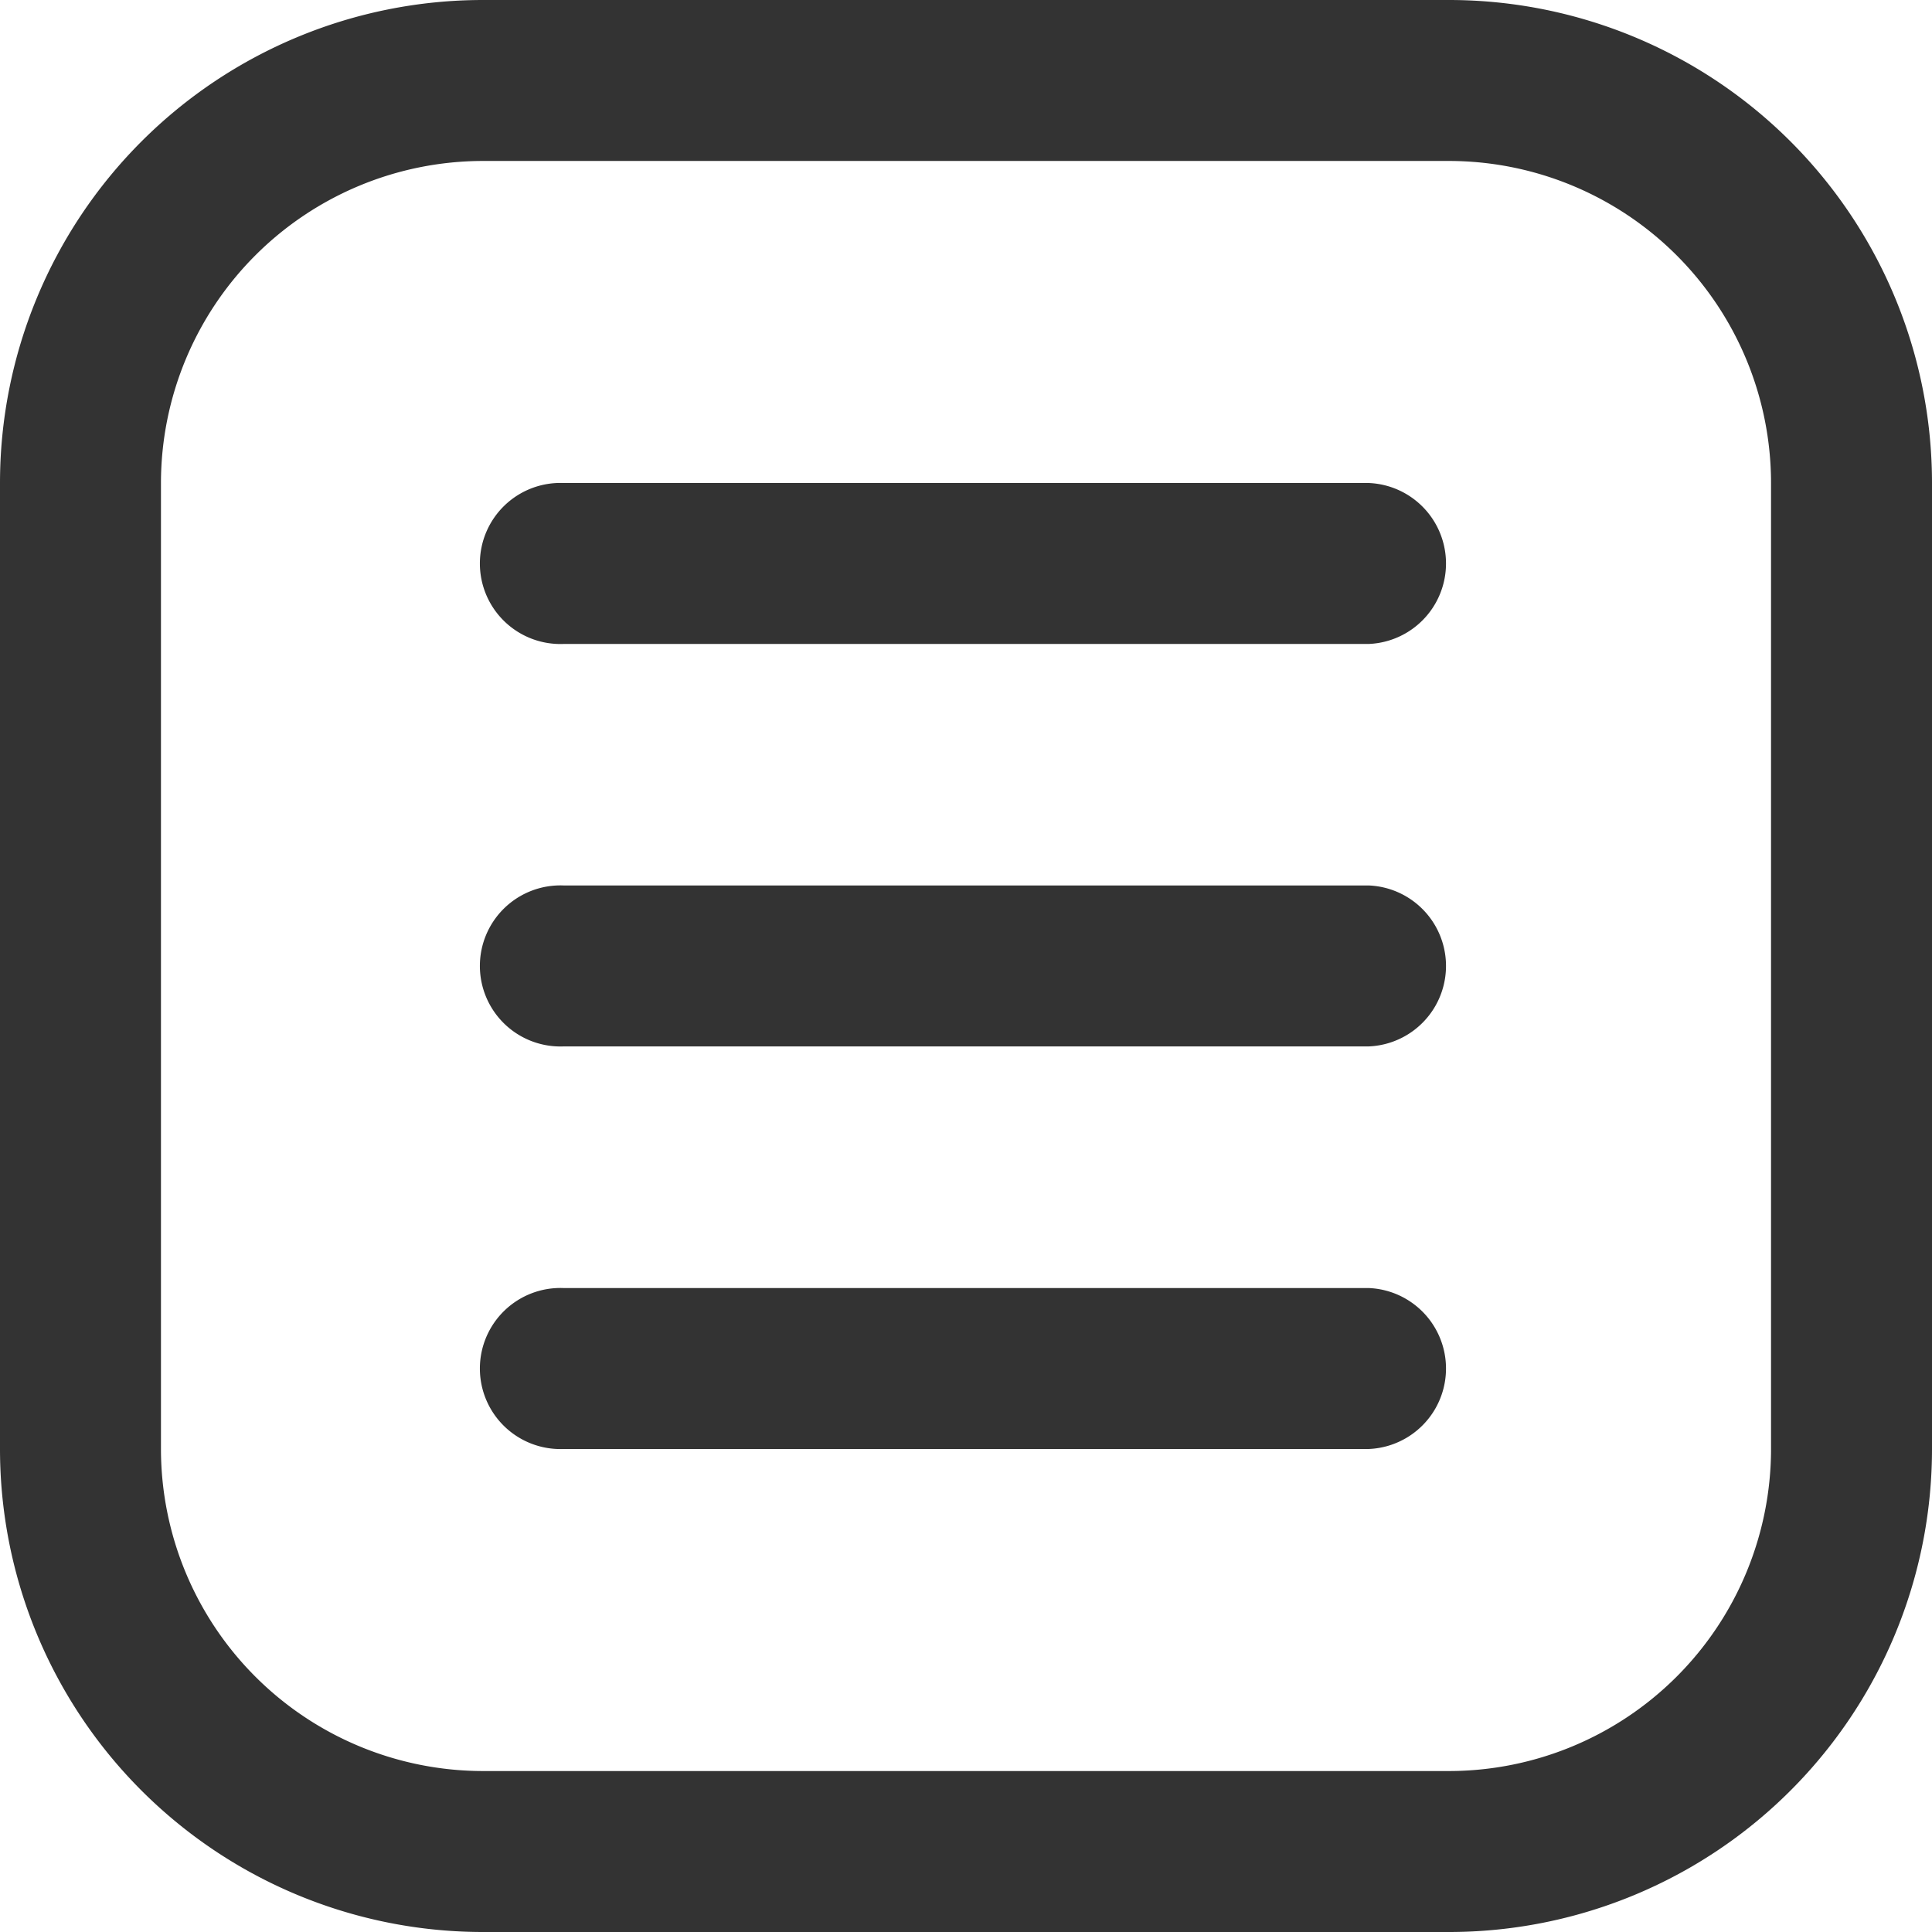 <svg id="list" xmlns="http://www.w3.org/2000/svg" width="16" height="16" viewBox="0 0 16 16">
  <g id="_x34_">
    <path id="Path_63" data-name="Path 63" d="M12,1.333A2.669,2.669,0,0,1,14.667,4v8A2.669,2.669,0,0,1,12,14.667H4A2.669,2.669,0,0,1,1.333,12V4A2.669,2.669,0,0,1,4,1.333ZM12,0H4A4,4,0,0,0,0,4v8a4,4,0,0,0,4,4h8a4,4,0,0,0,4-4V4A4,4,0,0,0,12,0Z" fill="#333"/>
  </g>
  <g id="_x33_" transform="translate(4 7.333)">
    <path id="Path_64" data-name="Path 64" d="M13.333,12.333H6.667a.667.667,0,1,1,0-1.333h6.667a.667.667,0,0,1,0,1.333Z" transform="translate(-6 -11)" fill="#333"/>
  </g>
  <g id="_x32_" transform="translate(4 4)">
    <path id="Path_65" data-name="Path 65" d="M13.333,7.333H6.667A.667.667,0,1,1,6.667,6h6.667a.667.667,0,0,1,0,1.333Z" transform="translate(-6 -6)" fill="#333"/>
  </g>
  <g id="_x31_" transform="translate(4 10.667)">
    <path id="Path_66" data-name="Path 66" d="M13.333,17.333H6.667a.667.667,0,1,1,0-1.333h6.667a.667.667,0,0,1,0,1.333Z" transform="translate(-6 -16)" fill="#333"/>
  </g>
</svg>
